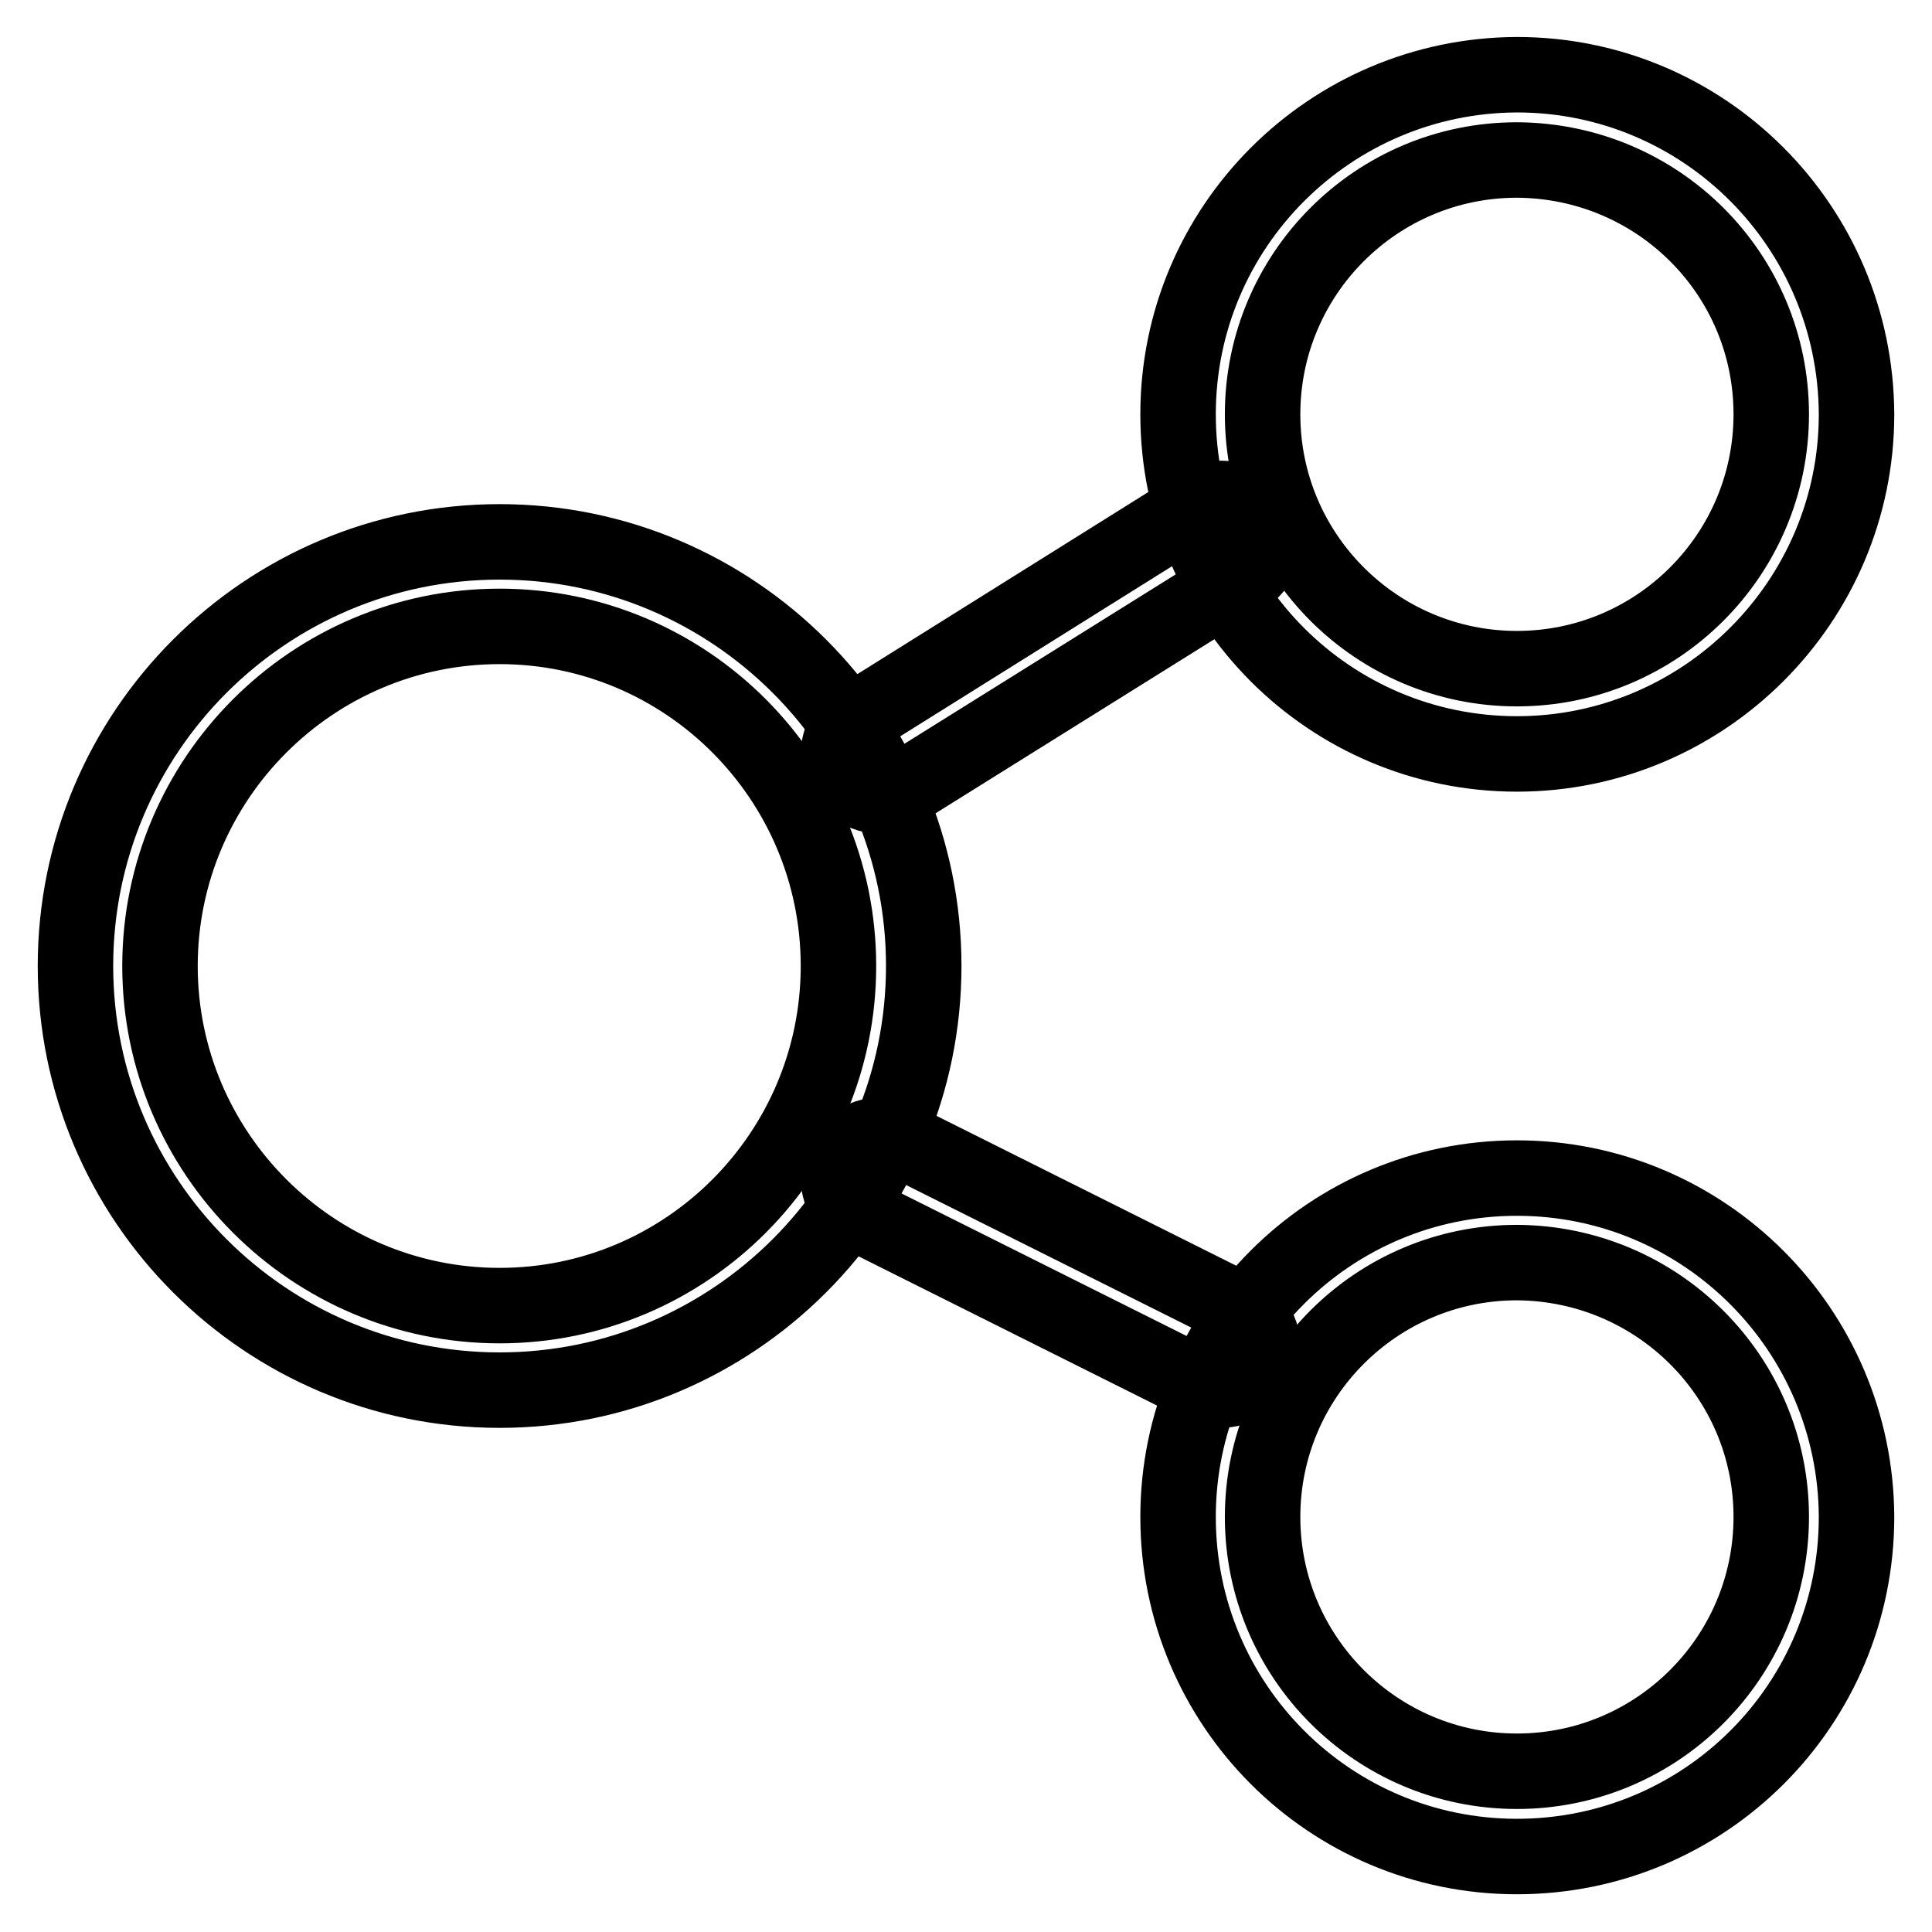 <?xml version="1.0" encoding="utf-8"?>
<!-- Svg Vector Icons : http://www.onlinewebfonts.com/icon -->
<!DOCTYPE svg PUBLIC "-//W3C//DTD SVG 1.1//EN" "http://www.w3.org/Graphics/SVG/1.1/DTD/svg11.dtd">
<svg version="1.1" xmlns="http://www.w3.org/2000/svg" xmlns:xlink="http://www.w3.org/1999/xlink" x="0px" y="0px" viewBox="0 0 256 256" enable-background="new 0 0 256 256" xml:space="preserve">
<g> <path stroke-width="10" fill-opacity="0" stroke="#000000"  d="M201,99.9c-24.8,0-44.9-20.1-44.9-45c0-24.8,20.1-44.9,44.9-45c24.8,0,44.9,20.1,45,45 C246,79.7,225.8,99.9,201,99.9z M201,21.2c-18.6,0-33.7,15.1-33.7,33.7c0,18.6,15.1,33.7,33.7,33.7c18.6,0,33.7-15.1,33.7-33.7 C234.7,36.3,219.7,21.3,201,21.2z M201,246c-24.8,0-44.9-20.1-44.9-45c0-24.8,20.1-44.9,44.9-44.9c24.8,0,44.9,20.1,45,44.9 C246,225.9,225.9,246,201,246z M201,167.3c-18.6,0-33.7,15.1-33.7,33.7c0,18.6,15.1,33.7,33.7,33.7c18.6,0,33.7-15.1,33.7-33.7 C234.7,182.4,219.6,167.4,201,167.3z M66.2,184.2C35.2,184.2,10,159,10,128c0-31,25.2-56.2,56.2-56.2c31,0,56.2,25.2,56.2,56.2 C122.4,159,97.2,184.2,66.2,184.2z M66.2,83c-24.8,0-45,20.2-45,45s20.2,45,45,45c24.8,0,44.9-20.2,44.9-45S91,83,66.2,83z"/> <path stroke-width="10" fill-opacity="0" stroke="#000000"  d="M116.8,105.5c-3.1,0-5.6-2.4-5.7-5.5c0-2,1-3.8,2.7-4.9L158.7,67c2.6-1.7,6.1-1.1,7.8,1.5 c1.7,2.6,1.1,6.1-1.5,7.8c-0.1,0.1-0.2,0.2-0.4,0.2l-45,28.1C118.8,105.2,117.8,105.5,116.8,105.5z M161.7,184.2 c-0.9,0-1.7-0.2-2.5-0.6l-45-22.5c-2.8-1.4-3.9-4.8-2.5-7.6c1.4-2.8,4.8-3.9,7.5-2.5l45,22.5c2.8,1.4,3.9,4.7,2.5,7.5 C165.8,183,163.9,184.2,161.7,184.2z"/></g>
</svg>